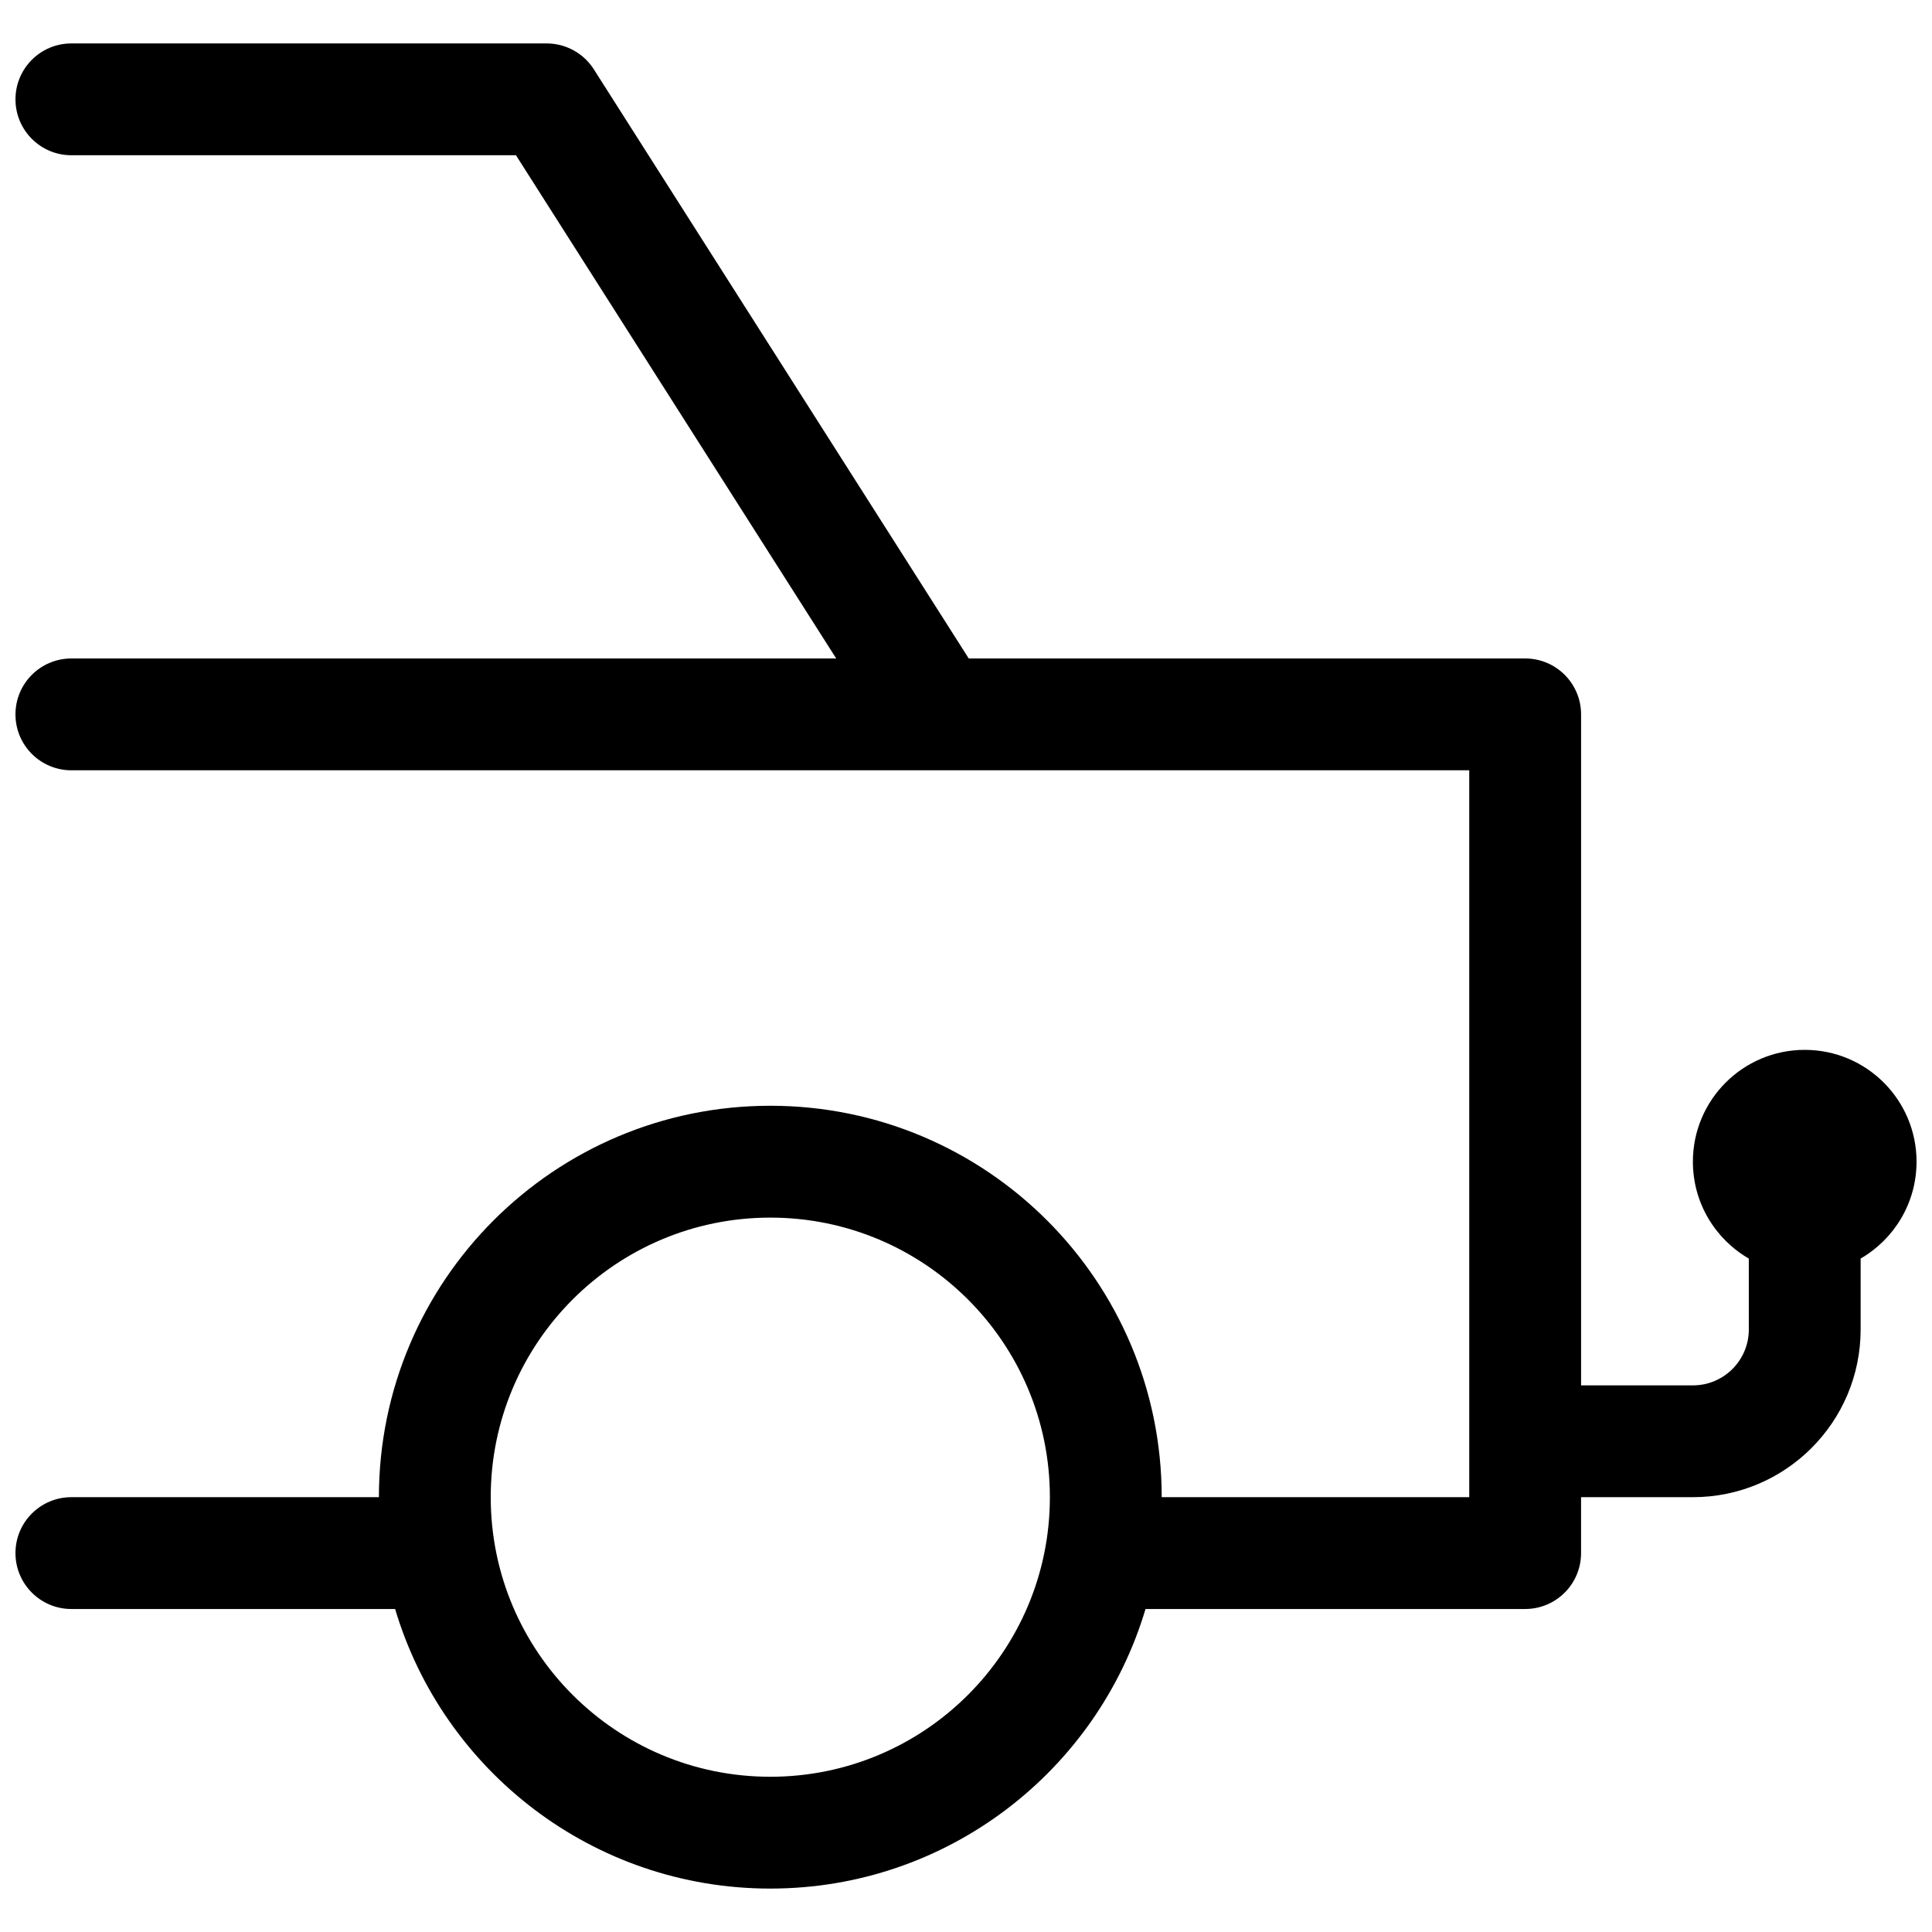 <?xml version="1.0" encoding="UTF-8"?>
<!-- Uploaded to: ICON Repo, www.svgrepo.com, Generator: ICON Repo Mixer Tools -->
<svg width="800px" height="800px" version="1.1" viewBox="144 144 512 512" xmlns="http://www.w3.org/2000/svg">
 <defs>
  <clipPath id="a">
   <path d="m148.09 155h503.81v490h-503.81z"/>
  </clipPath>
 </defs>
 <g clip-path="url(#a)">
  <path d="m607.45 477.53c-8.859-5.125-14.816-14.699-14.816-25.672 0-16.367 13.266-29.633 29.633-29.633 16.371 0 29.637 13.266 29.637 29.633 0 10.973-5.957 20.547-14.816 25.672v18.785c0 24.551-19.902 44.453-44.453 44.453h-29.637v14.816c0 8.184-6.633 14.82-14.816 14.82h-100.61c-12.754 42.844-52.441 74.09-99.43 74.09s-86.68-31.246-99.43-74.09h-85.797c-8.184 0-14.816-6.637-14.816-14.82 0-8.184 6.633-14.816 14.816-14.816h81.5c0-57.285 46.441-103.73 103.73-103.73 57.285 0 103.72 46.441 103.72 103.73h81.5v-192.63h-370.45c-8.184 0-14.816-6.637-14.816-14.82s6.633-14.816 14.816-14.816h202.69l-84.867-133.36h-117.82c-8.184 0-14.816-6.633-14.816-14.816 0-8.184 6.633-14.816 14.816-14.816h125.95c5.066 0 9.781 2.586 12.504 6.863l99.355 156.13h147.46c8.184 0 14.816 6.633 14.816 14.816v177.82h29.637c8.184 0 14.816-6.633 14.816-14.816zm-259.31 137.33c40.918 0 74.09-33.172 74.09-74.09s-33.172-74.09-74.09-74.09-74.09 33.172-74.09 74.09 33.172 74.09 74.09 74.09z"/>
 </g>
</svg>
